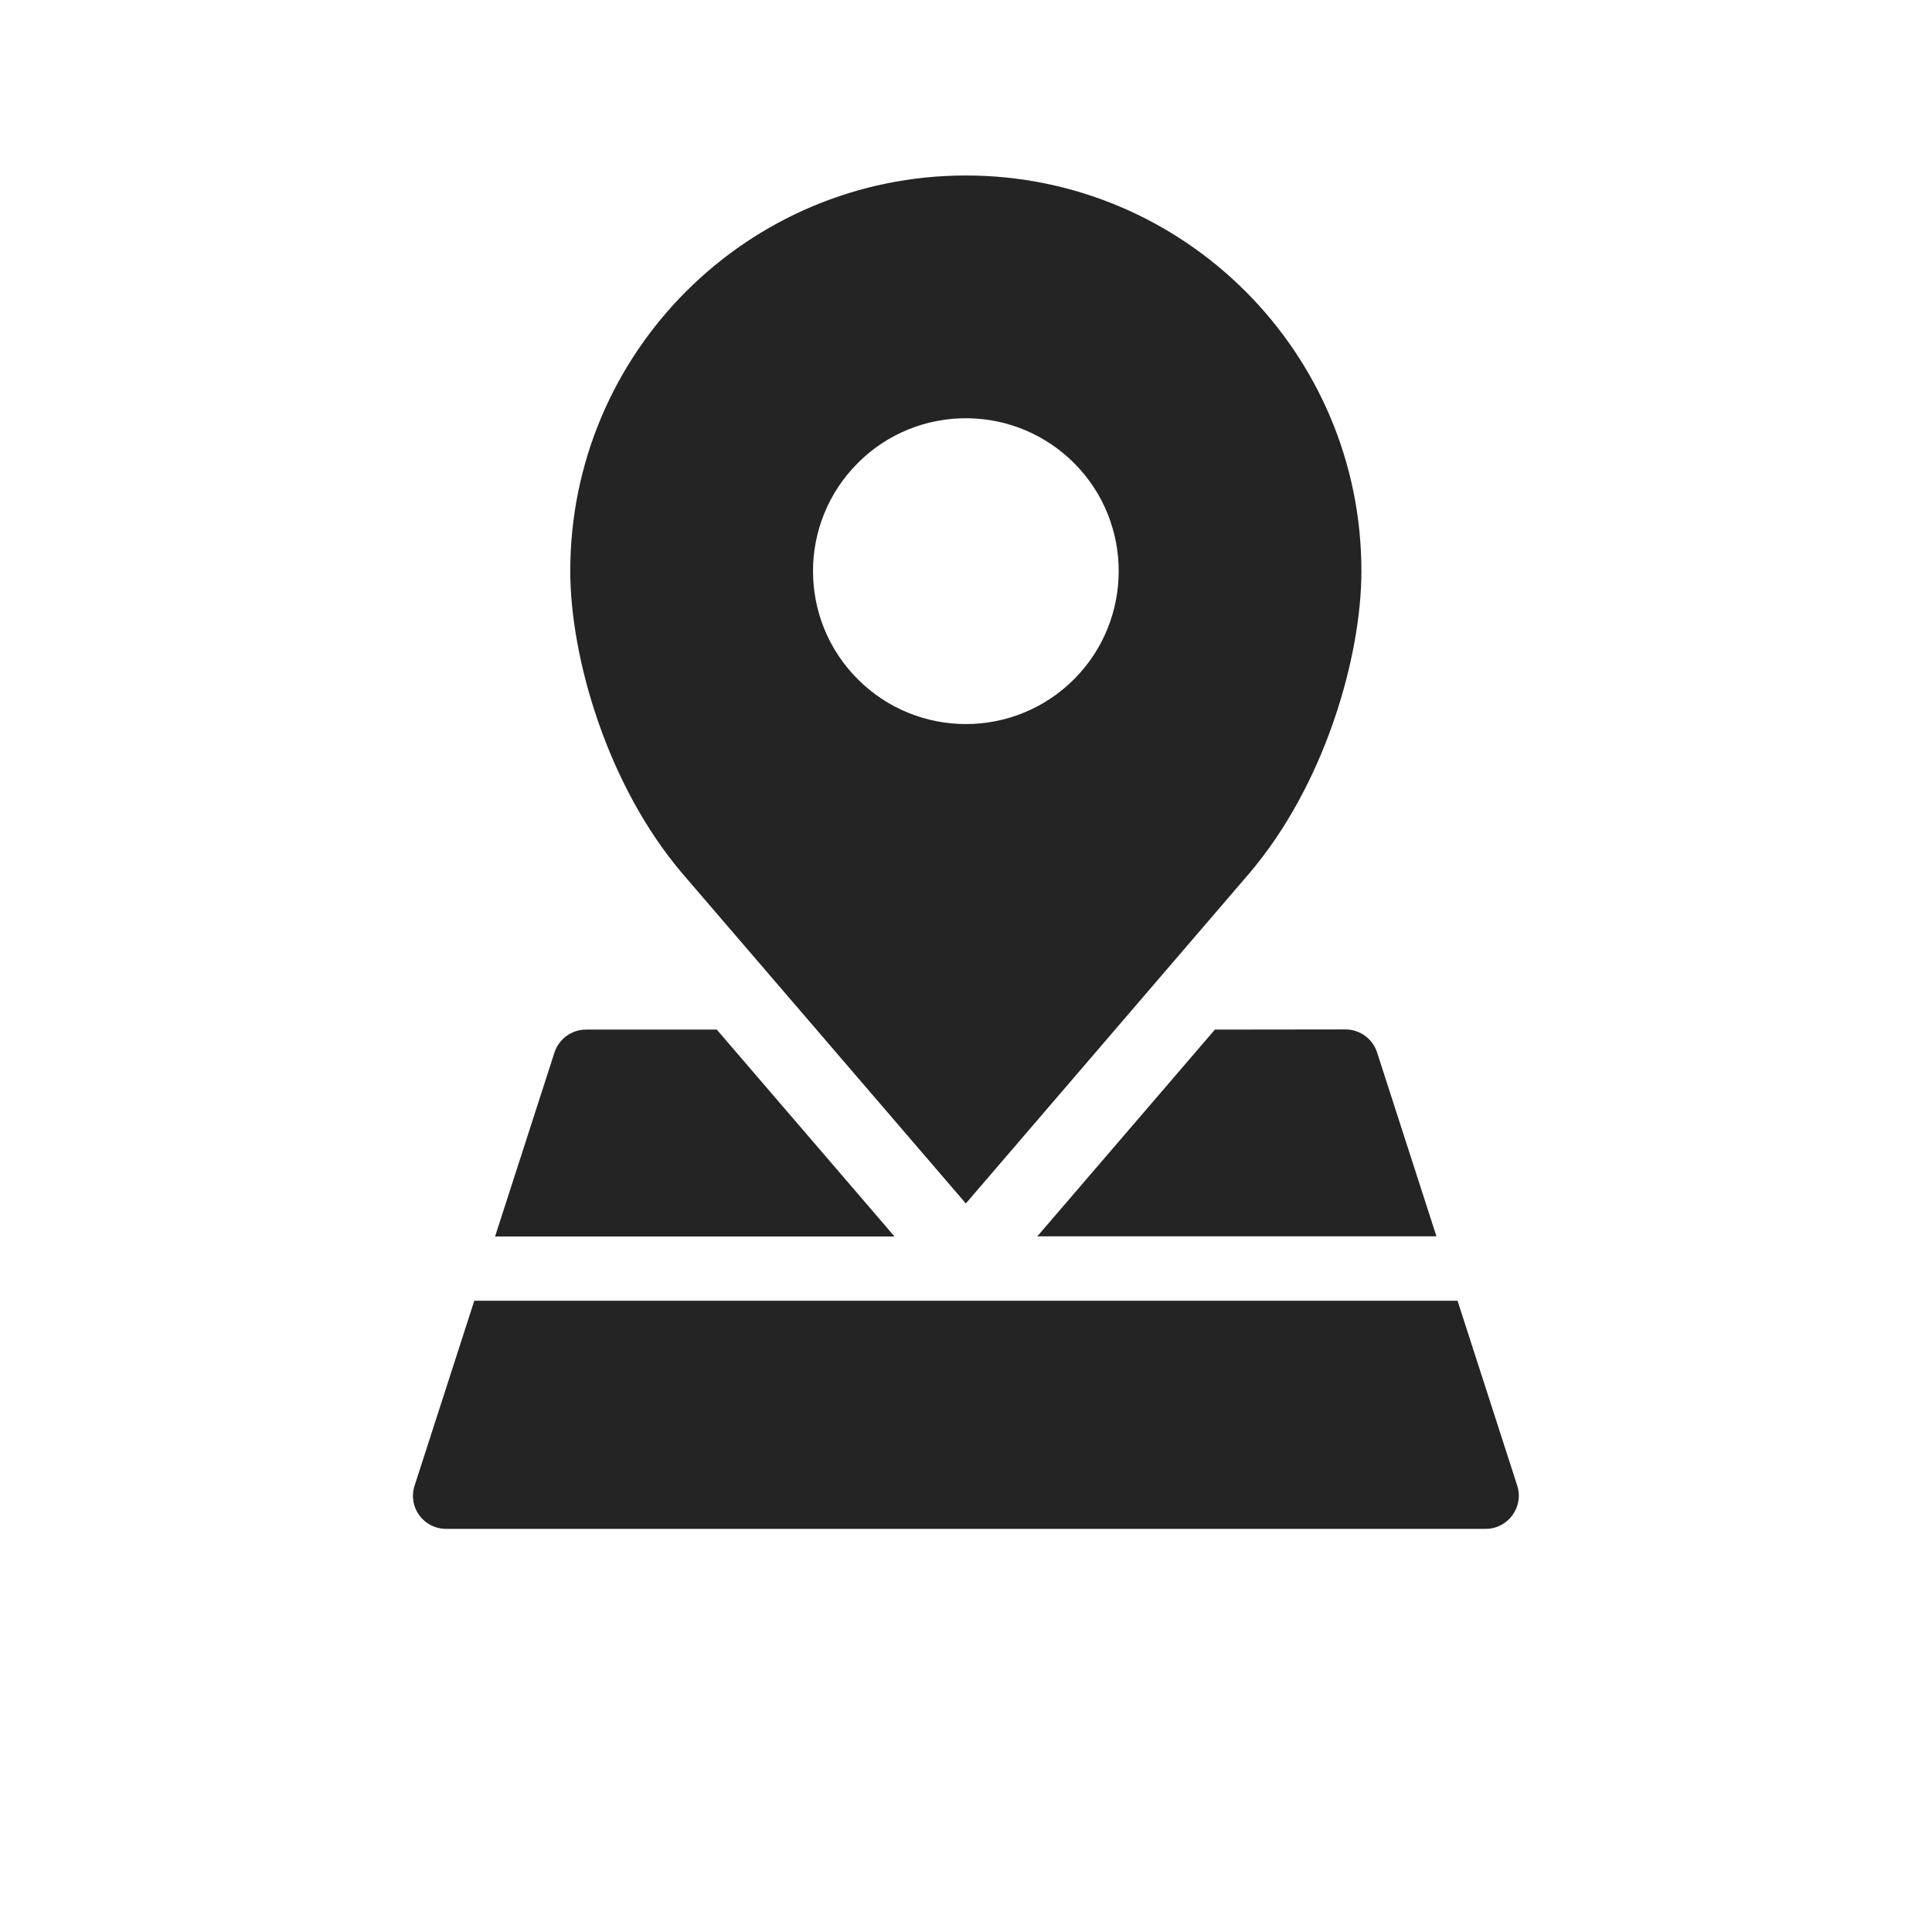 <?xml version="1.0" encoding="utf-8"?>
<!-- Generator: Adobe Illustrator 27.0.1, SVG Export Plug-In . SVG Version: 6.00 Build 0)  -->
<svg version="1.1" id="Layer_1" xmlns="http://www.w3.org/2000/svg" xmlns:xlink="http://www.w3.org/1999/xlink" x="0px" y="0px"
	 viewBox="0 0 1200 1200" style="enable-background:new 0 0 1200 1200;" xml:space="preserve">
<style type="text/css">
	.st0{fill:#242424;}
</style>
<g>
	<path class="st0" d="M601.3,259.8c24.7,0.3,48.3,10.3,65.8,27.8c37,37,37,97.2,0,134.3c-37.1,37.1-97.2,37.1-134.3,0
		c-37.1-37.1-37.1-97.2,0-134.3C550.9,269.4,575.6,259.4,601.3,259.8L601.3,259.8z M599.9,109c-135.6,0-245.7,110-245.7,245.7
		c0,52.8,22.5,132.8,70.1,188.4l175.6,204.4l175.5-204.4c47.7-55.6,70.2-135.6,70.2-188.4C845.6,219.1,735.6,109,599.9,109
		L599.9,109z"/>
	<path class="st0" d="M364,639.5c-8.9,0-16.8,5.7-19.6,14.2L307.5,768h248.1L445.2,639.5L364,639.5z"/>
	<path class="st0" d="M754.6,639.5L644.3,767.9h247.9l-36.9-114.3c-2.8-8.5-10.7-14.2-19.6-14.2L754.6,639.5L754.6,639.5z"/>
	<path class="st0" d="M294.6,807.9l-37.1,114.9c-4.3,13.3,5.6,26.8,19.6,26.8l645.7,0c13.9,0,23.8-13.6,19.6-26.8l-37.1-114.9
		L294.6,807.9z"/>
</g>
</svg>

